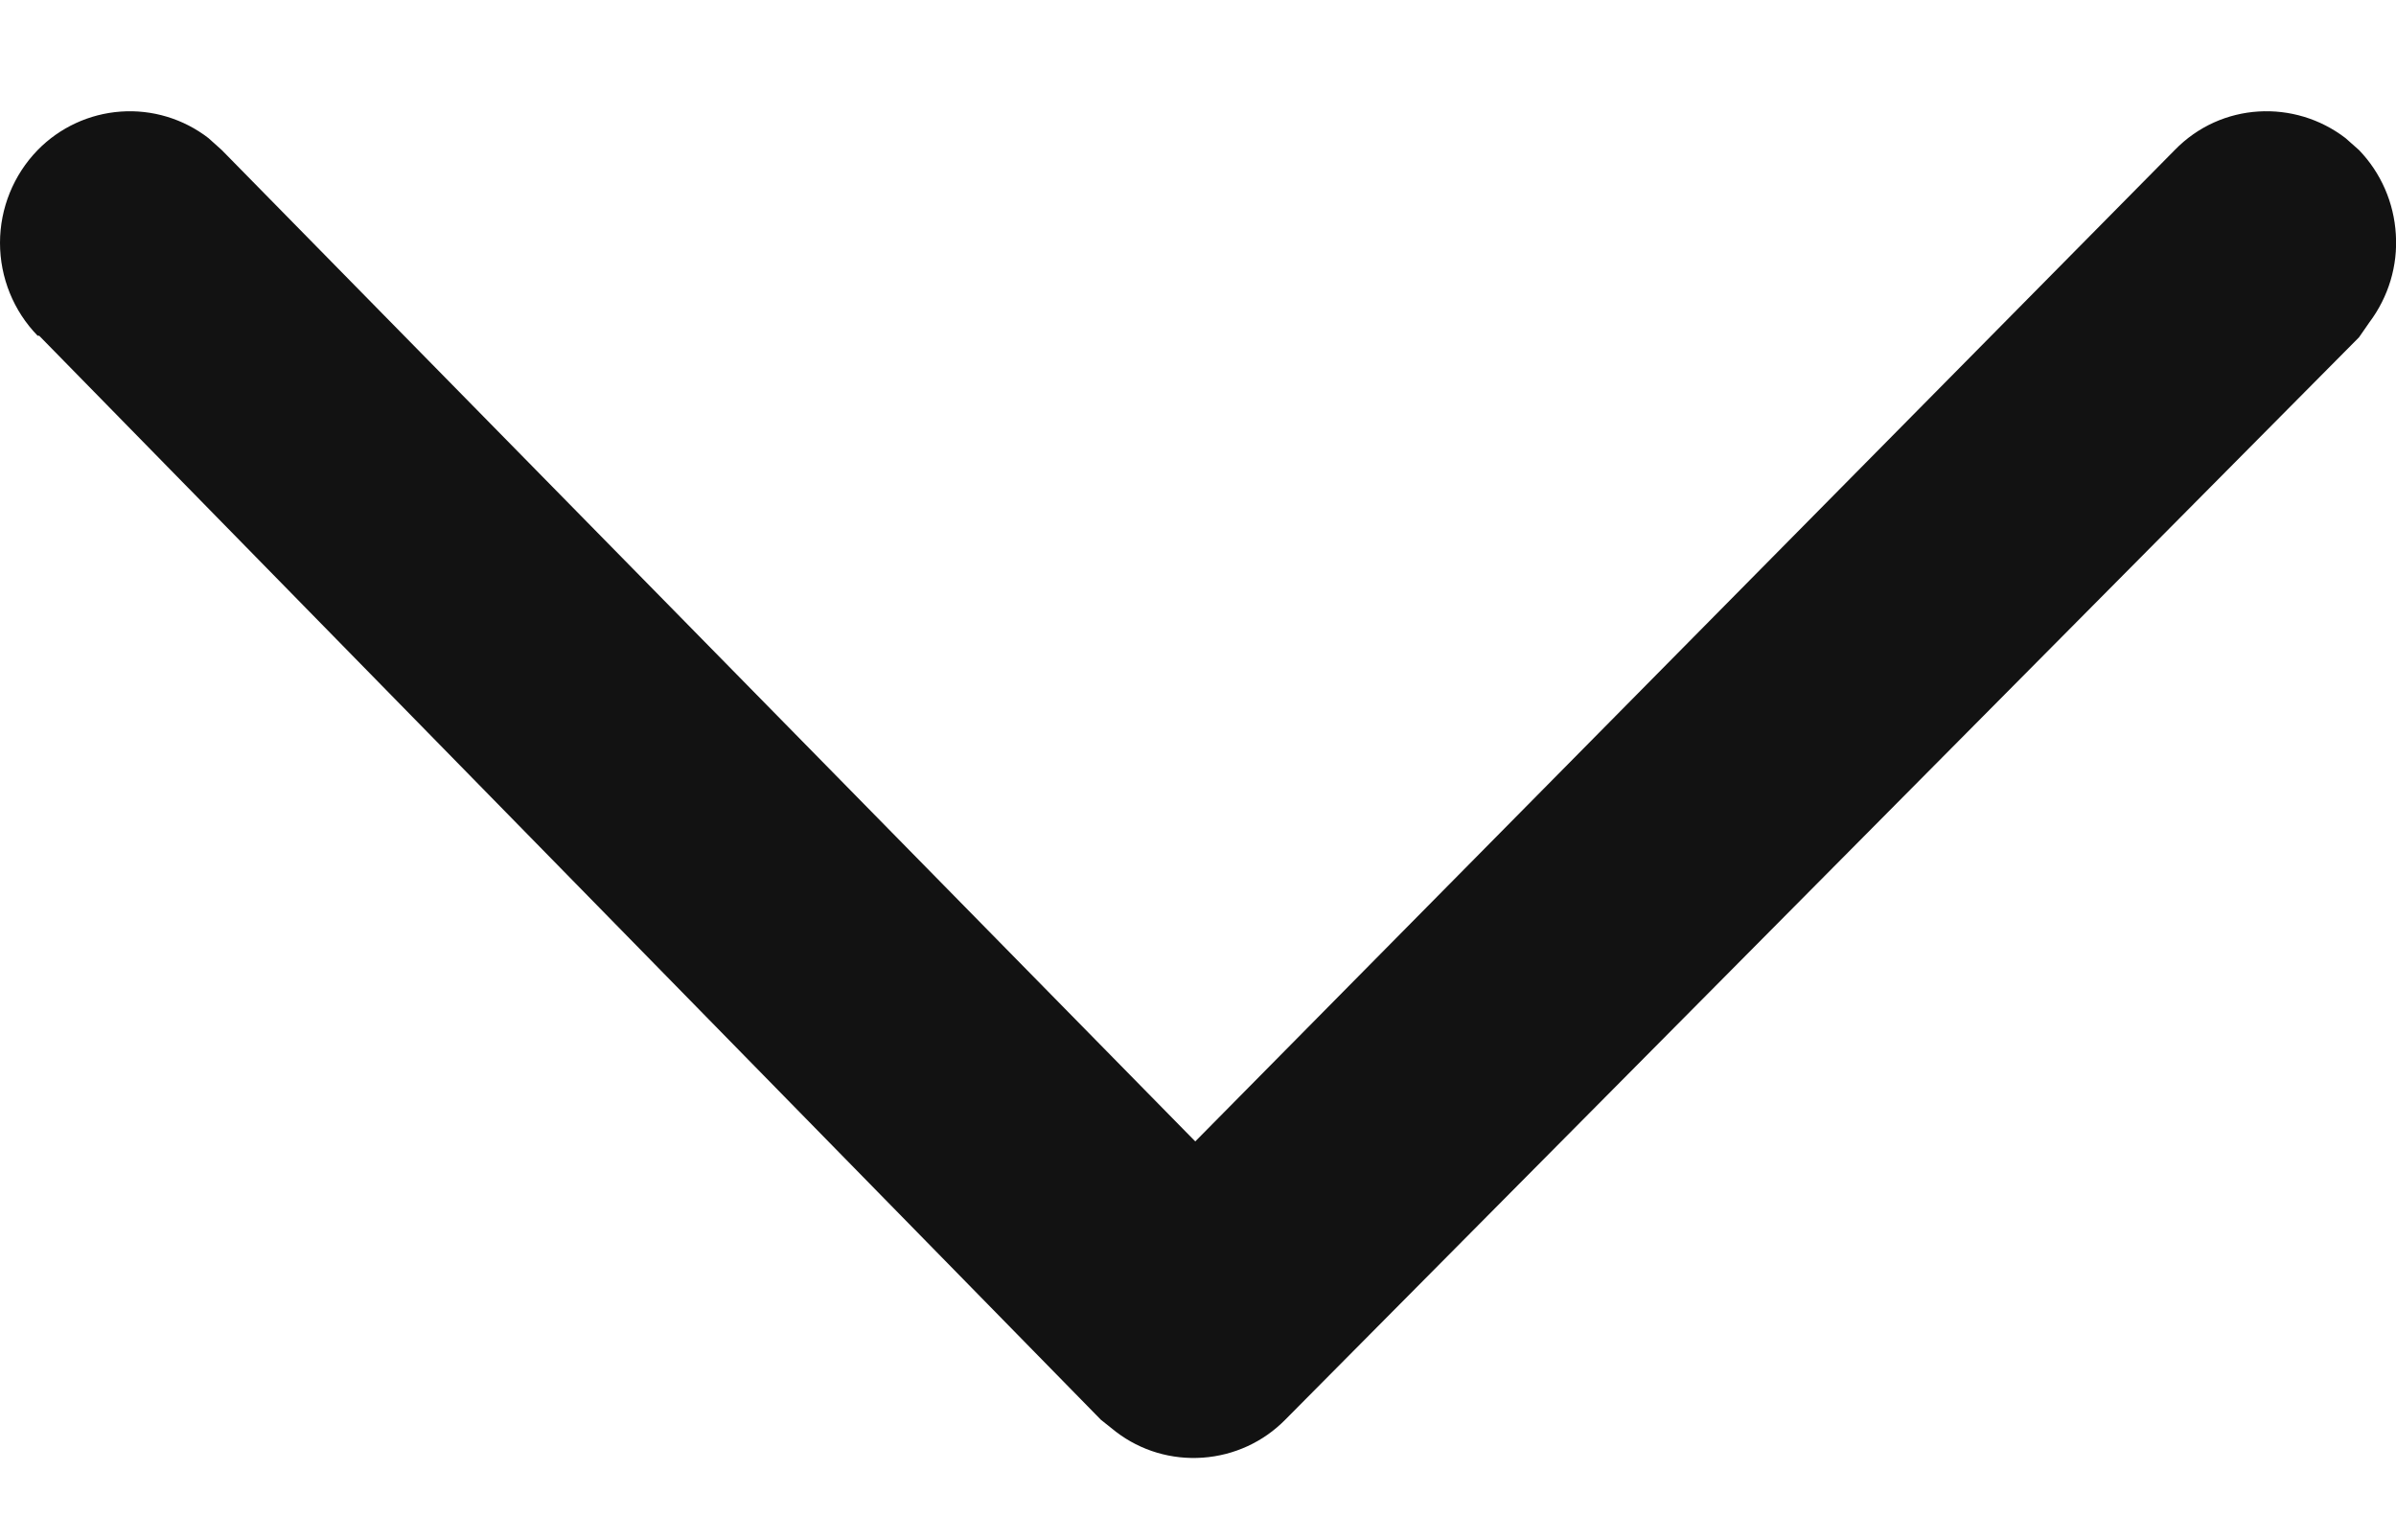 <svg width="14" height="9" viewBox="0 0 14 9" fill="none" xmlns="http://www.w3.org/2000/svg">
<path d="M0.22 1.962C0.079 1.817 0 1.622 0 1.419C0 1.217 0.079 1.022 0.22 0.877C0.349 0.745 0.522 0.665 0.706 0.652C0.889 0.639 1.072 0.694 1.218 0.807L1.296 0.877L6.984 6.67L12.707 0.877C12.979 0.597 13.408 0.579 13.705 0.807L13.784 0.877C13.912 1.01 13.988 1.184 13.999 1.369C14.011 1.553 13.956 1.735 13.845 1.883L13.784 1.971L7.509 8.297C7.381 8.427 7.21 8.505 7.028 8.518C6.846 8.531 6.666 8.478 6.521 8.367L6.433 8.297L0.229 1.962H0.22Z" fill="#121212"/>
</svg>
